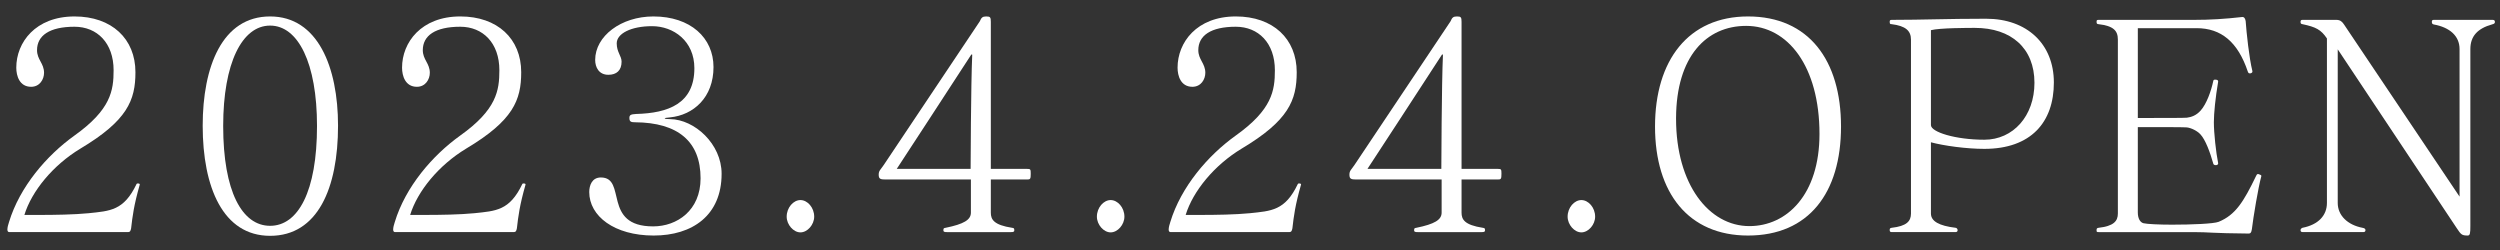 <?xml version="1.0" encoding="UTF-8"?><svg id="_レイヤー_1" xmlns="http://www.w3.org/2000/svg" viewBox="0 0 400 40"><rect x="0" y="0" width="400" height="40" fill="#333333" stroke="none"/><defs><style>.cls-1{fill:none;}.cls-2{fill:#fff;}</style></defs><g><path class="cls-2" d="M1.482,37.136c-.214,0-.3-.182-.3-.409,0-.323,.132-.823,.259-1.192,1.724-5.676,6.04-10.665,10.437-13.821,5.867-4.166,6.299-7.231,6.299-10.48,0-4.348-2.633-6.956-6.253-6.956-4.011,0-5.998,1.419-5.998,3.752,0,1.512,1.123,2.106,1.123,3.615,0,1.053-.691,2.242-2.069,2.242-1.855,0-2.374-1.737-2.374-3.065C2.605,6.795,5.666,2.632,11.924,2.632c5.953,0,9.746,3.57,9.746,8.923,0,4.484-1.292,7.734-8.8,12.22-4.398,2.654-7.804,6.817-8.968,10.614h2.501c2.242,0,5.476-.045,7.763-.273,3.452-.364,5.648-.409,7.677-4.666,.045-.091,.086-.091,.173-.091h.127c.086,0,.218,.045,.218,.136v.045c-.951,3.338-1.164,5.08-1.383,6.999-.086,.414-.173,.596-.473,.596H1.482Z"/><path class="cls-2" d="M32.43,20.113c0-9.428,3.106-17.482,10.787-17.482,7.631,0,10.869,8.1,10.869,17.482,0,9.978-3.238,17.618-10.869,17.618-7.549,0-10.787-7.781-10.787-17.618Zm18.291,.045c0-10.069-3.02-16.063-7.504-16.063-4.489,0-7.508,5.994-7.508,16.063,0,10.478,3.02,15.972,7.508,15.972,4.484,0,7.504-5.494,7.504-15.972Z"/><path class="cls-2" d="M63.205,37.136c-.214,0-.3-.182-.3-.409,0-.323,.132-.823,.259-1.192,1.724-5.676,6.04-10.665,10.437-13.821,5.867-4.166,6.299-7.231,6.299-10.48,0-4.348-2.633-6.956-6.253-6.956-4.011,0-5.998,1.419-5.998,3.752,0,1.512,1.123,2.106,1.123,3.615,0,1.053-.691,2.242-2.069,2.242-1.855,0-2.374-1.737-2.374-3.065,0-4.027,3.061-8.191,9.318-8.191,5.953,0,9.746,3.57,9.746,8.923,0,4.484-1.292,7.734-8.8,12.22-4.398,2.654-7.804,6.817-8.968,10.614h2.501c2.242,0,5.476-.045,7.763-.273,3.452-.364,5.648-.409,7.677-4.666,.045-.091,.086-.091,.173-.091h.127c.086,0,.218,.045,.218,.136v.045c-.951,3.338-1.164,5.08-1.383,6.999-.086,.414-.173,.596-.473,.596h-19.023Z"/><path class="cls-2" d="M104.589,37.686c-6.299,0-10.31-3.111-10.31-6.958,0-1.05,.432-2.333,1.855-2.333,4.225,0,.173,7.827,8.368,7.827,3.838,0,7.59-2.565,7.59-7.69,0-5.903-3.625-8.923-10.483-8.968-.646,0-.905-.091-.905-.687,0-.457,.173-.596,1.078-.641,5.135-.136,9.318-1.646,9.318-7.322,0-4.348-3.324-6.726-6.772-6.726-3.365,0-5.653,1.189-5.653,2.747,0,1.417,.778,2.012,.778,2.929,0,1.417-.819,2.103-2.115,2.103-1.51,0-2.11-1.189-2.11-2.378,0-3.8,4.138-6.956,9.314-6.956,5.953,0,9.619,3.431,9.619,8.1,0,4.85-3.192,7.688-6.985,8.054-.518,.045-.823,.091-.823,.136,0,.091,.305,.139,.864,.139,3.925,.045,8.241,3.982,8.241,8.739,0,6.685-4.702,9.887-10.869,9.887Z"/><path class="cls-2" d="M125.869,34.666c0-1.464,1.082-2.656,2.201-2.656,1.123,0,2.201,1.192,2.201,2.656,0,1.282-1.078,2.515-2.201,2.515-1.119,0-2.201-1.232-2.201-2.515Z"/><path class="cls-2" d="M151.505,37.136c-.391,0-.564-.045-.564-.273,0-.368,.086-.368,.346-.414,2.933-.596,4.057-1.278,4.057-2.424v-5.307h-13.63c-.864,0-1.123-.091-1.123-.778,0-.643,.3-.78,.819-1.558l15.358-22.973c.259-.596,.427-.778,1.032-.778,.646,0,.732,.136,.732,.869V27.022h5.78c.564,0,.605,.045,.605,.778,0,.873-.086,.919-.605,.919h-5.78v5.307c0,1.096,.477,1.969,3.411,2.424,.259,.045,.346,.045,.346,.414,0,.227-.173,.273-.518,.273h-10.264Zm3.793-10.114s.045-13.682,.259-18.259c0-.045-.041-.045-.086-.045-.041,0-.086,0-.086,.045-2.329,3.615-11.906,18.259-11.906,18.259h11.82Z"/><path class="cls-2" d="M175.503,34.666c0-1.464,1.082-2.656,2.201-2.656,1.123,0,2.201,1.192,2.201,2.656,0,1.282-1.078,2.515-2.201,2.515-1.119,0-2.201-1.232-2.201-2.515Z"/><path class="cls-2" d="M187.286,37.136c-.214,0-.3-.182-.3-.409,0-.323,.132-.823,.259-1.192,1.724-5.676,6.04-10.665,10.437-13.821,5.867-4.166,6.299-7.231,6.299-10.48,0-4.348-2.633-6.956-6.253-6.956-4.011,0-5.998,1.419-5.998,3.752,0,1.512,1.123,2.106,1.123,3.615,0,1.053-.691,2.242-2.069,2.242-1.855,0-2.374-1.737-2.374-3.065,0-4.027,3.061-8.191,9.318-8.191,5.953,0,9.746,3.57,9.746,8.923,0,4.484-1.292,7.734-8.8,12.22-4.398,2.654-7.804,6.817-8.968,10.614h2.501c2.242,0,5.476-.045,7.763-.273,3.452-.364,5.648-.409,7.677-4.666,.045-.091,.086-.091,.173-.091h.127c.086,0,.218,.045,.218,.136v.045c-.951,3.338-1.164,5.08-1.383,6.999-.086,.414-.173,.596-.473,.596h-19.023Z"/><path class="cls-2" d="M226.816,37.136c-.387,0-.559-.045-.559-.273,0-.368,.086-.368,.346-.414,2.933-.596,4.057-1.278,4.057-2.424v-5.307h-13.63c-.864,0-1.123-.091-1.123-.778,0-.643,.3-.78,.819-1.558l15.358-22.973c.255-.596,.427-.778,1.032-.778,.646,0,.732,.136,.732,.869V27.022h5.78c.564,0,.605,.045,.605,.778,0,.873-.086,.919-.605,.919h-5.78v5.307c0,1.096,.477,1.969,3.411,2.424,.259,.045,.346,.045,.346,.414,0,.227-.173,.273-.518,.273h-10.269Zm3.797-10.114s.045-13.682,.259-18.259c0-.045-.041-.045-.086-.045-.041,0-.086,0-.086,.045-2.329,3.615-11.906,18.259-11.906,18.259h11.82Z"/><path class="cls-2" d="M250.819,34.666c0-1.464,1.082-2.656,2.201-2.656,1.123,0,2.201,1.192,2.201,2.656,0,1.282-1.078,2.515-2.201,2.515-1.119,0-2.201-1.232-2.201-2.515Z"/><path class="cls-2" d="M264.804,20.25c0-10.617,5.348-17.618,14.88-17.618,9.705,0,14.88,7.001,14.88,17.618s-5.175,17.436-14.88,17.436c-9.532,0-14.88-6.817-14.88-17.436Zm26.314,1.189c0-10.799-5.048-17.297-11.733-17.297-6.34,0-11.174,4.85-11.215,14.735v.136c0,10.483,5.262,17.163,11.733,17.163,5.994,0,11.215-5.034,11.215-14.737Z"/><path class="cls-2" d="M302.696,37.136c-.259,0-.346-.091-.346-.318,0-.232,.041-.323,.3-.368,2.415-.273,3.106-1.05,3.106-2.288V6.338c0-1.419-.864-2.197-3.106-2.472-.173,0-.3,0-.3-.366,0-.275,.086-.321,.346-.321,4.957,0,8.841-.182,14.88-.182h.214c6.512,0,10.828,4.027,10.828,10.205,0,6.36-3.666,10.617-11.128,10.617-2.892,0-6.512-.505-8.541-1.053v11.395c0,1.237,1.292,1.969,3.966,2.288,.086,0,.305,.136,.305,.368,0,.227-.132,.318-.346,.318h-10.178Zm6.253-17.116c0,1.098,3.884,2.335,8.541,2.335,4.616,0,8.022-3.8,8.022-9.107,0-5.537-3.711-8.786-9.532-8.786-.951,0-5.653,0-7.031,.366v15.192Z"/><path class="cls-2" d="M361.808,28.213c-.477,1.692-1.296,6.635-1.51,8.468-.086,.591-.259,.687-.518,.687-6.04-.05-6.253-.232-8.8-.232h-15.181c-.305,0-.346-.045-.346-.227v-.091c0-.232,.041-.323,.3-.368,2.415-.273,3.106-1.05,3.106-2.288V6.338c0-1.419-.691-2.197-3.106-2.472-.214-.045-.3-.045-.3-.366,0-.275,.041-.321,.346-.321h15.267c2.501,0,4.875-.136,7.677-.457h.086c.173,0,.391,.136,.477,.641,.127,1.831,.559,5.949,1.078,8.009v.091c0,.136-.132,.227-.305,.275h-.127c-.132,0-.214-.048-.3-.275-1.596-4.759-4.27-6.956-8.2-6.956h-9.4v14.369h1.983c2.201,0,5.48,0,5.867-.045,.732-.091,1.51-.366,2.201-1.144,.946-1.053,1.683-3.113,2.028-4.759,.041-.184,.168-.184,.341-.184,.259,0,.432,.093,.432,.275v.045c-.432,2.563-.687,5.034-.687,6.499,0,1.694,.341,4.85,.687,6.544v.045c0,.182-.173,.275-.387,.275-.173,0-.259-.045-.346-.139,0-.045-.041-.045-.041-.091-.518-1.831-1.255-3.843-2.074-4.714-.518-.548-1.423-1.007-2.156-1.098-.387-.045-3.666-.045-5.867-.045h-1.983v13.639c0,1.005,.387,1.601,.905,1.737,.559,.136,2.46,.232,4.571,.232,3.106,0,6.69-.141,7.463-.459,2.674-1.101,3.97-3.156,5.998-7.367,.086-.182,.127-.273,.3-.273,.041,0,.086,0,.173,.045,.259,.091,.346,.136,.346,.227v.091Z"/><path class="cls-2" d="M374.037,7.894v24.576c0,2.015,1.592,3.525,3.966,3.979,.259,.045,.473,.136,.473,.368,0,.227-.127,.318-.341,.318h-9.705c-.218,0-.346-.091-.346-.318,0-.232,.214-.323,.3-.368,2.588-.5,3.925-2.01,3.925-3.979V6.154c-.951-1.417-1.769-1.831-3.925-2.288-.173-.045-.3-.045-.3-.366,0-.275,.127-.321,.346-.321h5.389c.646,0,.951,.321,1.251,.778l18.459,27.503V7.848c0-2.106-1.592-3.479-4.138-3.936-.086-.045-.3-.045-.3-.412,0-.275,.127-.321,.341-.321h9.405c.214,0,.346,.093,.346,.321,0,.321-.218,.321-.473,.412-2.288,.641-3.452,1.876-3.452,3.936v28.283c0,1.187-.045,1.555-.432,1.555-.951,0-1.078-.182-1.724-1.146l-19.064-28.646Z"/></g><rect class="cls-1" width="400" height="40"/></svg>